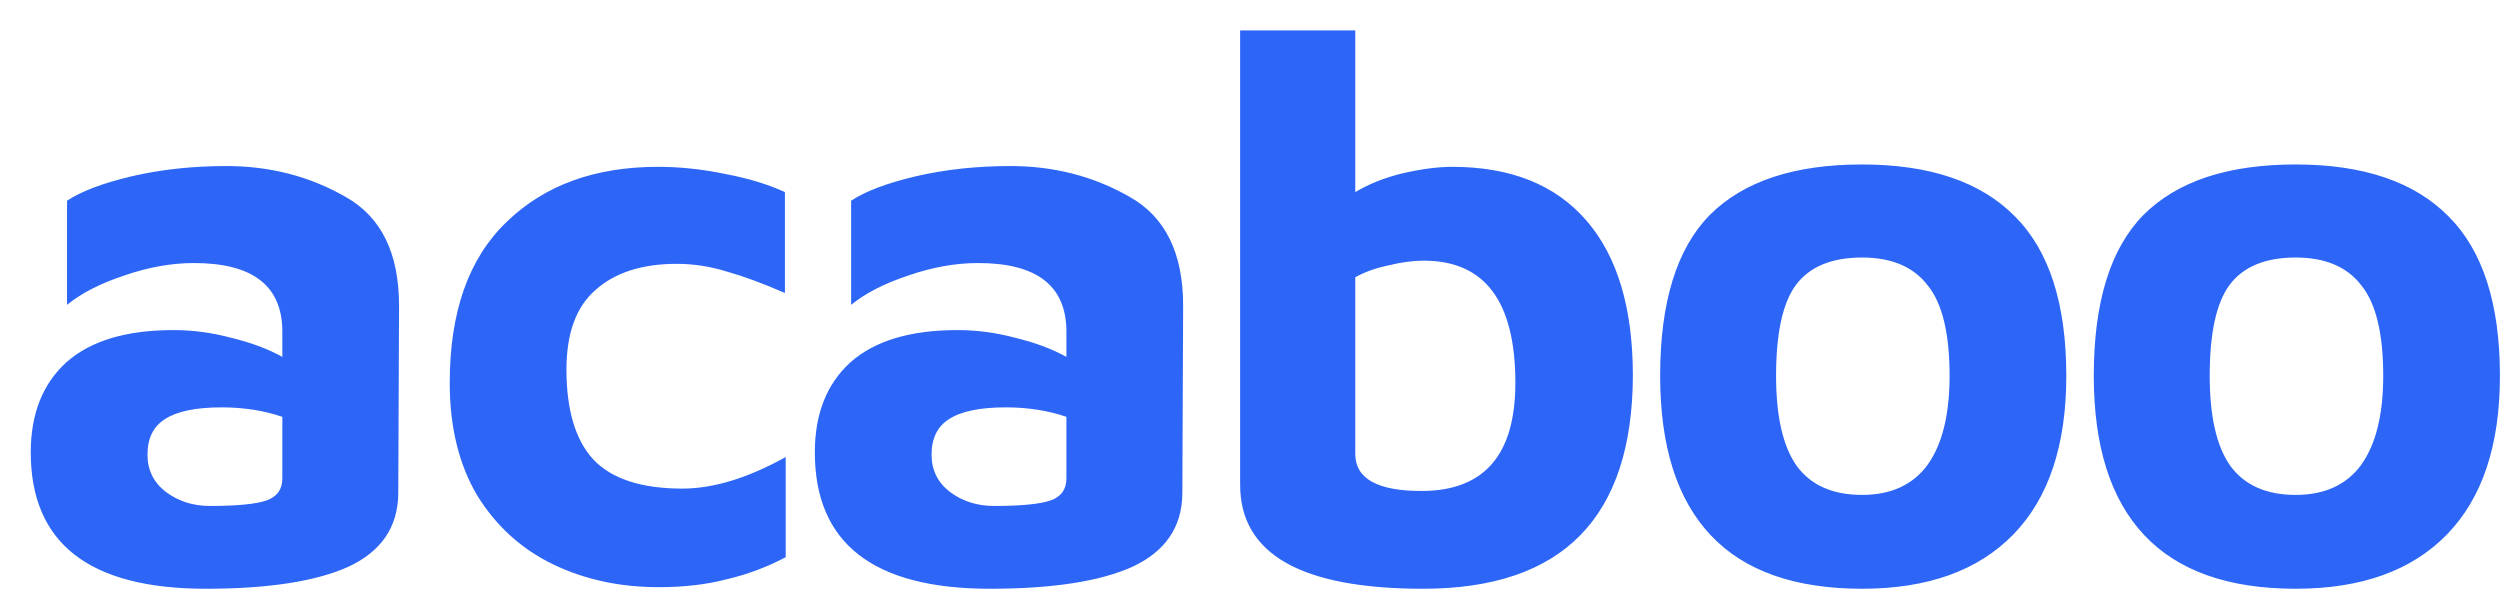 <svg width="4121" height="971" viewBox="0 0 4121 971" fill="none" xmlns="http://www.w3.org/2000/svg">
<path d="M373.1 273.7C445.033 273.7 510.467 290.6 569.4 324.4C628.333 357.333 657.8 417.133 657.8 503.8L656.5 814.5C655.633 869.1 628.333 908.967 574.6 934.1C520.867 958.367 442.433 970.5 339.3 970.5C146.9 970.5 50.7 895.533 50.7 745.6C50.7 682.333 70.2 632.933 109.2 597.4C149.067 561.867 208 544.1 286 544.1C318.067 544.1 350.133 548.433 382.2 557.1C414.267 564.9 442 575.3 465.4 588.3V546.7C465.4 471.3 416.867 433.6 319.8 433.6C282.533 433.6 243.967 440.533 204.1 454.4C165.1 467.4 133.9 483.433 110.5 502.5V330.9C133.9 315.3 169.433 301.867 217.1 290.6C265.633 279.333 317.633 273.7 373.1 273.7ZM345.8 834C390.867 834 422.067 830.967 439.4 824.9C456.733 818.833 465.4 806.7 465.4 788.5V687.1C435.067 676.7 401.7 671.5 365.3 671.5C322.833 671.5 291.633 678 271.7 691C252.633 703.133 243.1 722.633 243.1 749.5C243.1 774.633 253.067 795 273 810.6C293.8 826.2 318.067 834 345.8 834ZM1085.85 967.9C1021.71 967.9 963.645 955.333 911.645 930.2C859.645 905.067 818.045 867.367 786.845 817.1C756.512 765.967 741.345 704 741.345 631.2C741.345 514.2 772.545 425.8 834.945 366C897.345 305.333 980.545 275 1084.55 275C1120.95 275 1157.78 278.9 1195.05 286.7C1232.31 293.633 1265.25 303.6 1293.85 316.6V483C1258.31 467.4 1226.68 455.7 1198.95 447.9C1171.21 439.233 1143.48 434.9 1115.75 434.9C1058.55 434.9 1013.91 449.2 981.845 477.8C949.779 505.533 933.745 549.3 933.745 609.1C933.745 675.833 948.479 725.233 977.945 757.3C1008.28 789.367 1057.25 805.4 1124.85 805.4C1175.98 805.4 1232.75 788.067 1295.15 753.4V918.5C1263.95 934.967 1231.45 947.1 1197.65 954.9C1164.71 963.567 1127.45 967.9 1085.85 967.9ZM1665.58 273.7C1737.52 273.7 1802.95 290.6 1861.88 324.4C1920.82 357.333 1950.28 417.133 1950.28 503.8L1948.98 814.5C1948.12 869.1 1920.82 908.967 1867.08 934.1C1813.35 958.367 1734.92 970.5 1631.78 970.5C1439.38 970.5 1343.18 895.533 1343.18 745.6C1343.18 682.333 1362.68 632.933 1401.68 597.4C1441.55 561.867 1500.48 544.1 1578.48 544.1C1610.55 544.1 1642.62 548.433 1674.68 557.1C1706.75 564.9 1734.48 575.3 1757.88 588.3V546.7C1757.88 471.3 1709.35 433.6 1612.28 433.6C1575.02 433.6 1536.45 440.533 1496.58 454.4C1457.58 467.4 1426.38 483.433 1402.98 502.5V330.9C1426.38 315.3 1461.92 301.867 1509.58 290.6C1558.12 279.333 1610.12 273.7 1665.58 273.7ZM1638.28 834C1683.35 834 1714.55 830.967 1731.88 824.9C1749.22 818.833 1757.88 806.7 1757.88 788.5V687.1C1727.55 676.7 1694.18 671.5 1657.78 671.5C1615.32 671.5 1584.12 678 1564.18 691C1545.12 703.133 1535.58 722.633 1535.58 749.5C1535.58 774.633 1545.55 795 1565.48 810.6C1586.28 826.2 1610.55 834 1638.28 834ZM2393.93 275C2490.13 275 2563.8 304.467 2614.93 363.4C2666.06 422.333 2691.63 507.7 2691.63 619.5C2690.76 853.5 2575.5 970.5 2345.83 970.5C2144.76 970.5 2044.23 913.3 2044.23 798.9V50.1H2234.03V316.6C2257.43 302.733 2283.86 292.333 2313.33 285.4C2343.66 278.467 2370.53 275 2393.93 275ZM2343.23 809.3C2446.36 809.3 2497.93 749.933 2497.93 631.2C2497.93 496.867 2447.66 429.7 2347.13 429.7C2328.93 429.7 2309.43 432.3 2288.63 437.5C2267.83 441.833 2249.63 448.333 2234.03 457V748.2C2234.03 788.933 2270.43 809.3 2343.23 809.3ZM3069.39 970.5C2958.46 970.5 2875.26 941.033 2819.79 882.1C2764.32 823.167 2736.59 735.633 2736.59 619.5C2736.59 498.167 2763.89 409.767 2818.49 354.3C2873.96 298.833 2957.59 271.1 3069.39 271.1C3181.19 271.1 3265.26 299.7 3321.59 356.9C3377.92 413.233 3406.09 500.767 3406.09 619.5C3406.09 733.9 3377.06 821 3318.99 880.8C3260.92 940.6 3177.72 970.5 3069.39 970.5ZM3069.39 815.8C3117.06 815.8 3153.02 799.333 3177.29 766.4C3201.56 732.6 3213.69 683.633 3213.69 619.5C3213.69 549.3 3201.56 499.467 3177.29 470C3153.89 439.667 3117.92 424.5 3069.39 424.5C3019.12 424.5 2982.72 439.667 2960.19 470C2938.52 499.467 2927.69 549.3 2927.69 619.5C2927.69 686.233 2938.96 735.633 2961.49 767.7C2984.89 799.767 3020.86 815.8 3069.39 815.8ZM3784.19 970.5C3673.25 970.5 3590.05 941.033 3534.59 882.1C3479.12 823.167 3451.39 735.633 3451.39 619.5C3451.39 498.167 3478.69 409.767 3533.29 354.3C3588.75 298.833 3672.39 271.1 3784.19 271.1C3895.99 271.1 3980.05 299.7 4036.39 356.9C4092.72 413.233 4120.89 500.767 4120.89 619.5C4120.89 733.9 4091.85 821 4033.79 880.8C3975.72 940.6 3892.52 970.5 3784.19 970.5ZM3784.19 815.8C3831.85 815.8 3867.82 799.333 3892.09 766.4C3916.35 732.6 3928.49 683.633 3928.49 619.5C3928.49 549.3 3916.35 499.467 3892.09 470C3868.69 439.667 3832.72 424.5 3784.19 424.5C3733.92 424.5 3697.52 439.667 3674.99 470C3653.32 499.467 3642.49 549.3 3642.49 619.5C3642.49 686.233 3653.75 735.633 3676.29 767.7C3699.69 799.767 3735.65 815.8 3784.19 815.8Z" fill="#2D66F6"/>
</svg>
